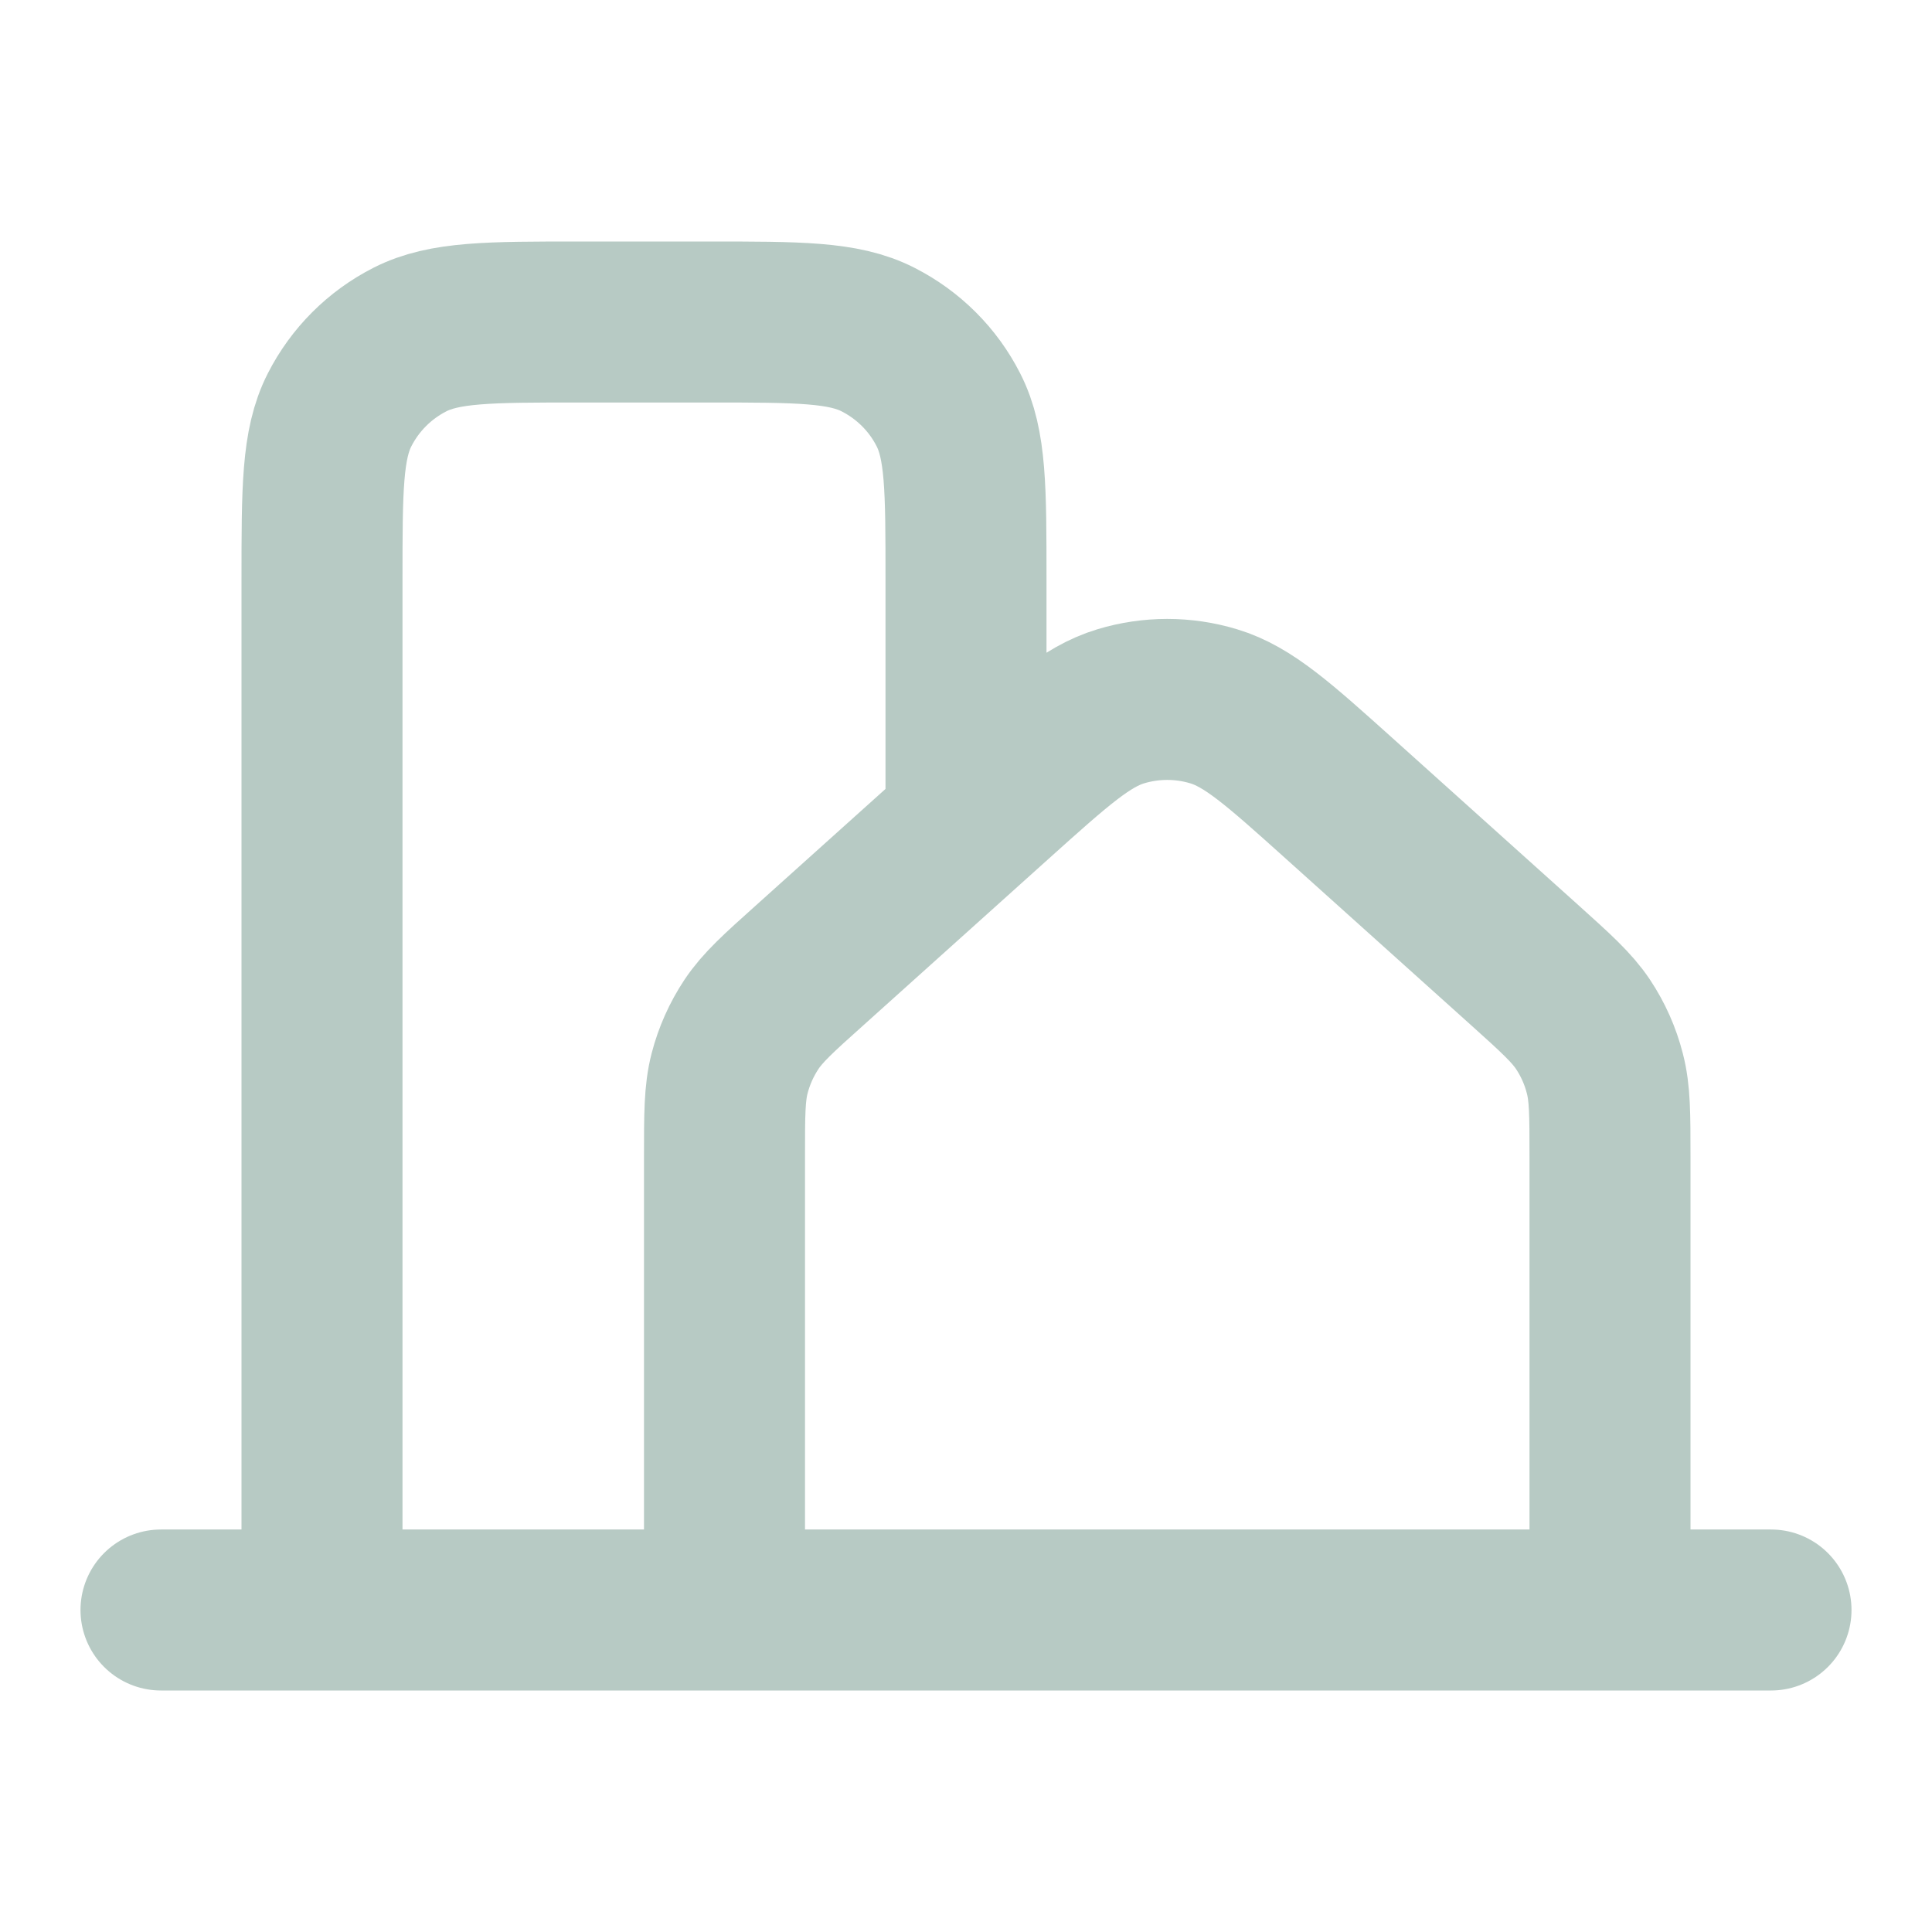 <svg width="24" height="24" viewBox="0 0 24 24" fill="none" xmlns="http://www.w3.org/2000/svg">
<path d="M2 20H4M4 20H9M4 20V7.2C4 6.08 4 5.52 4.218 5.092C4.41 4.715 4.715 4.41 5.092 4.218C5.52 4 6.08 4 7.2 4H8.8C9.92 4 10.48 4 10.907 4.218C11.284 4.41 11.591 4.715 11.782 5.092C12 5.519 12 6.079 12 7.197V10M9 20H20M9 20V14.368C9 13.843 9 13.58 9.063 13.335C9.119 13.118 9.211 12.912 9.335 12.725C9.475 12.515 9.671 12.338 10.062 11.988L12.363 9.92C13.118 9.242 13.495 8.903 13.922 8.774C14.299 8.66 14.701 8.66 15.077 8.774C15.505 8.903 15.883 9.242 16.639 9.921L18.939 11.988C19.329 12.339 19.524 12.515 19.665 12.725C19.789 12.912 19.881 13.118 19.936 13.335C20 13.58 20 13.843 20 14.368V20M20 20H22" stroke="#B7CAC4" stroke-width="2" stroke-linecap="round" stroke-linejoin="round"/>
</svg>
